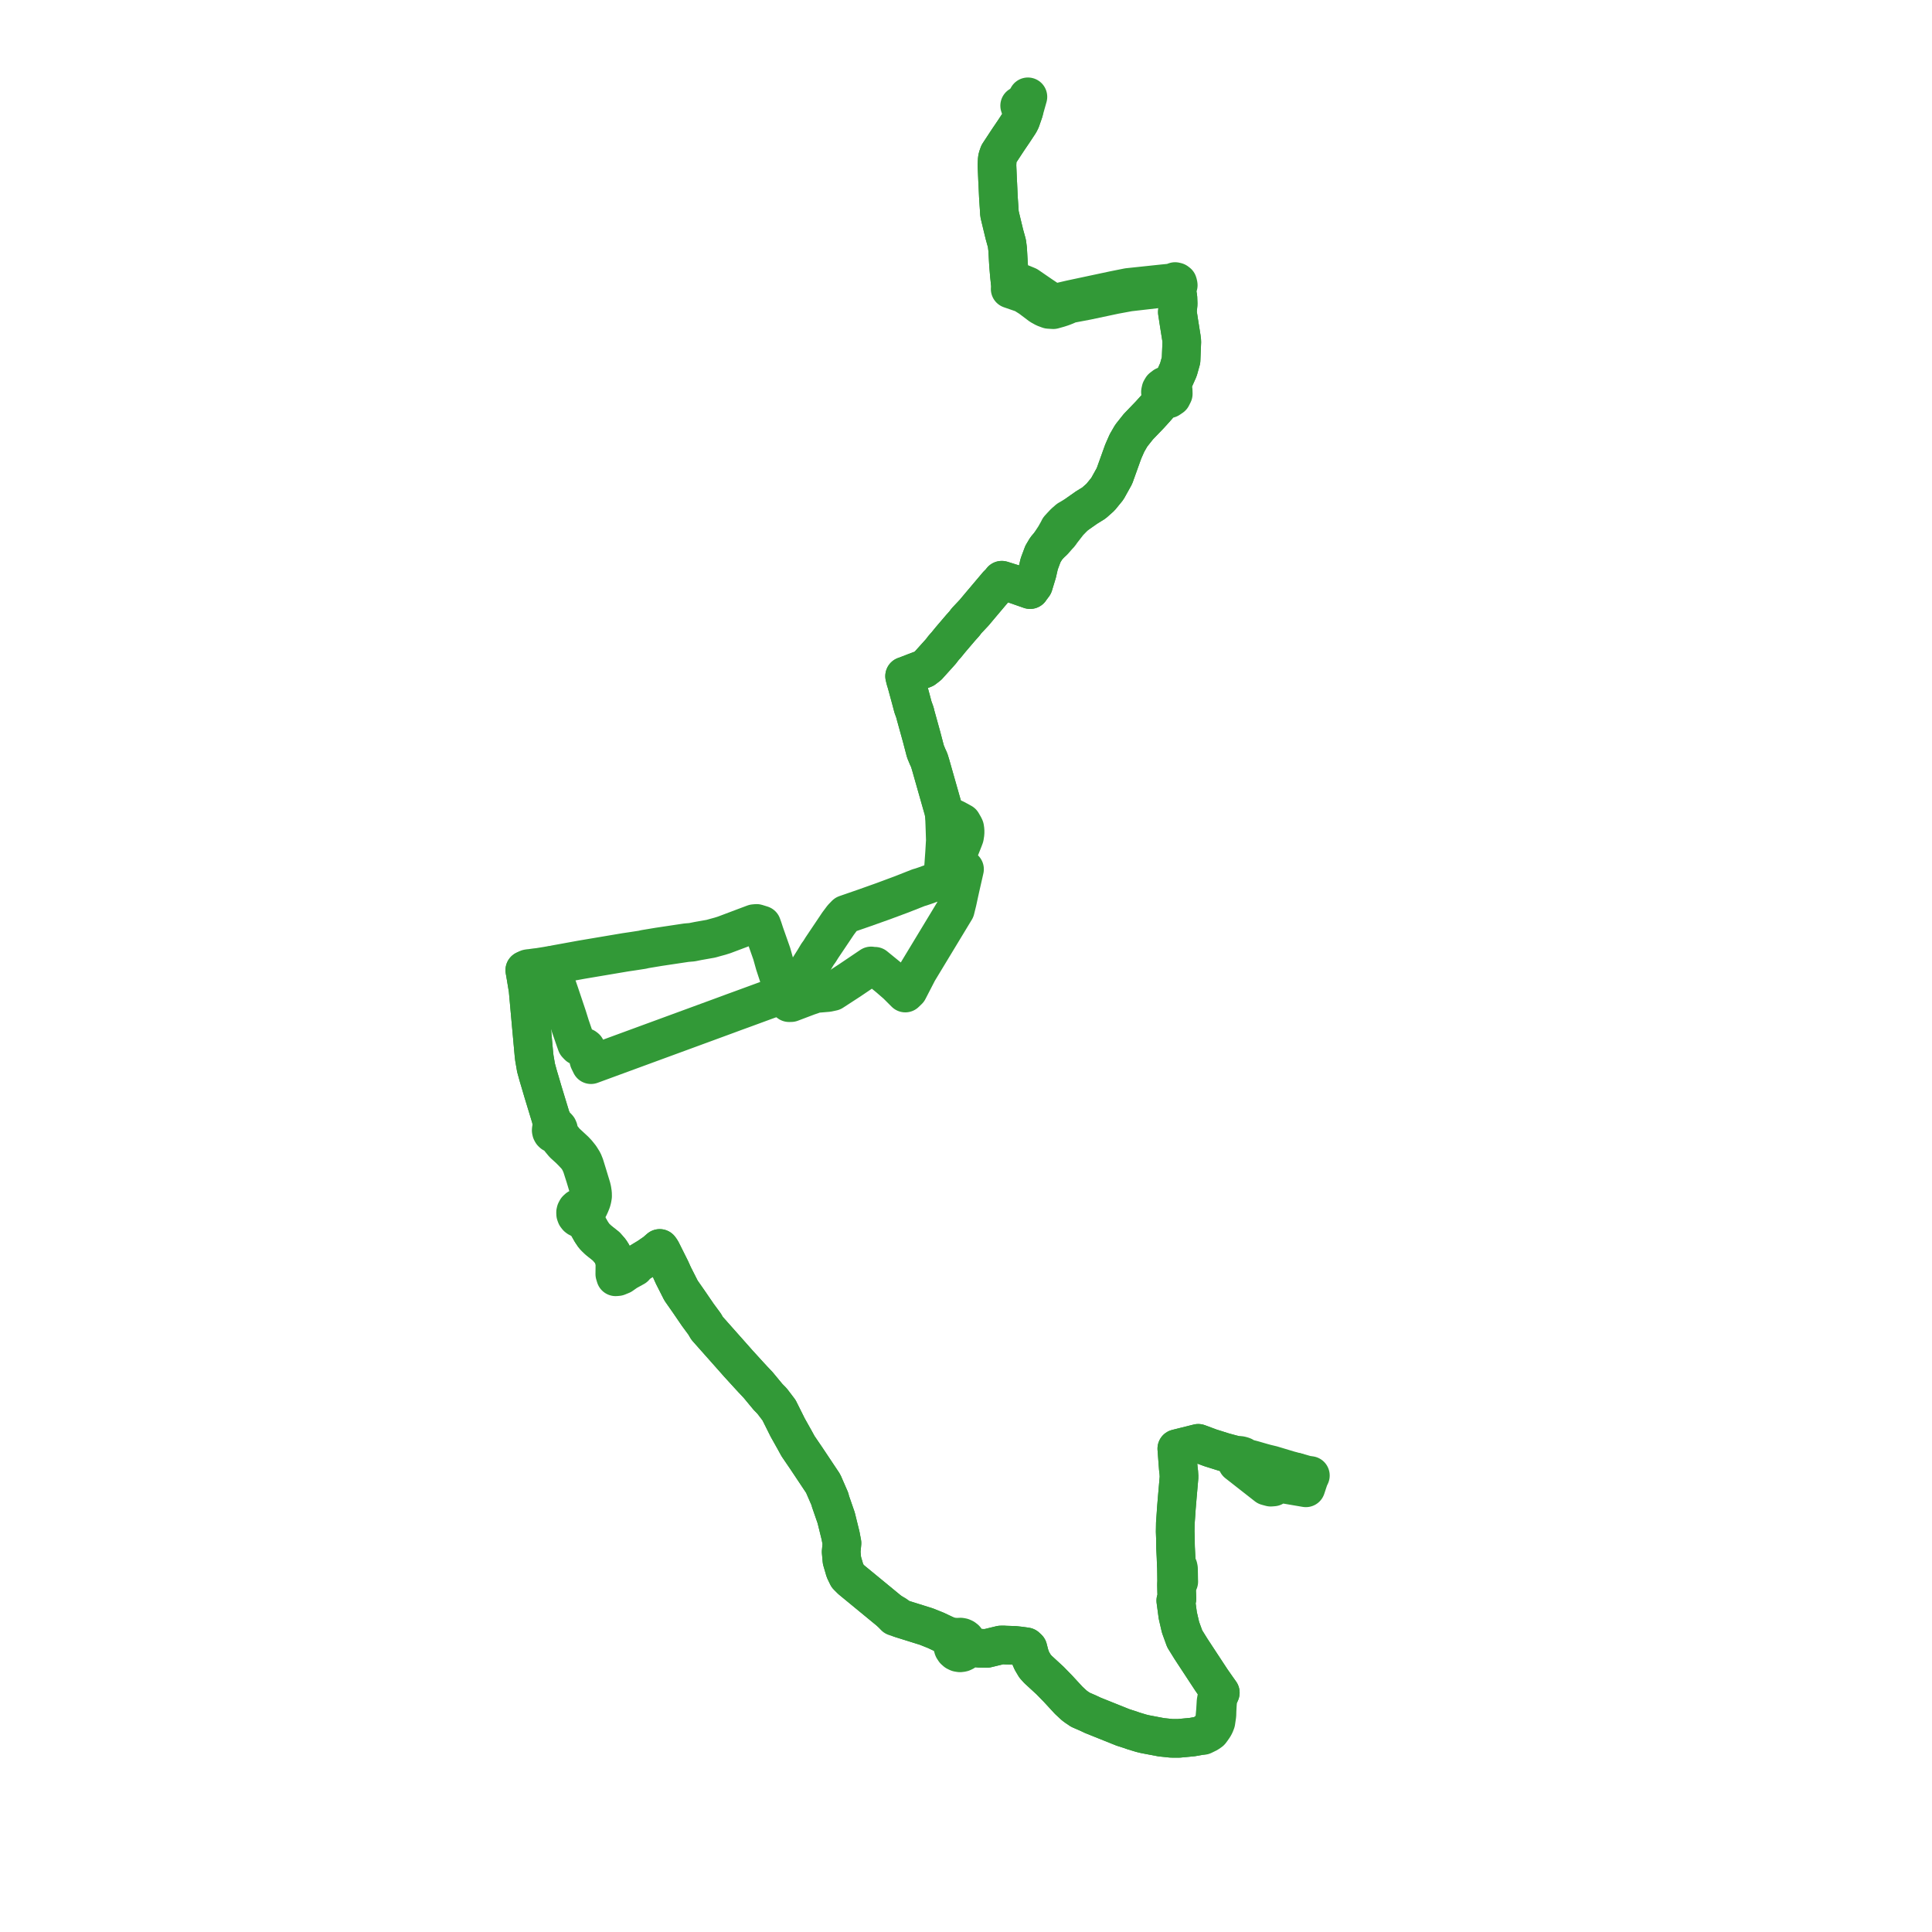     
<svg width="399.095" height="399.095" version="1.1"
     xmlns="http://www.w3.org/2000/svg">

  <title>Plan de ligne</title>
  <desc>Du 2024-01-01 au 9999-01-01</desc>

<path d='M 210.632 21.829 L 210.74 22.148 L 211.484 23.019 L 210.858 24.827 L 210.565 25.398 L 209.422 27.136 L 208.43 28.597 L 208.245 28.869 L 208.183 28.963 L 206.34 31.77 L 206.082 32.498 L 206.003 32.902 L 205.942 34.126 L 206.035 36.306 L 206.082 37.417 L 206.114 37.955 L 206.25 40.92 L 206.406 43.167 L 206.461 44.17 L 206.706 45.199 L 207.479 48.396 L 207.998 50.269 L 208.148 51.459 L 208.331 54.681 L 208.521 56.941 L 208.619 57.825 L 208.626 57.944 L 208.699 59.19 L 208.672 59.697 L 211.428 60.649 L 212.818 61.525 L 213.261 61.86 L 214.933 63.121 L 215.777 63.592 L 216.632 63.911 L 217.568 63.973 L 218.734 63.646 L 219.262 63.474 L 219.685 63.325 L 219.878 63.243 L 219.966 63.216 L 220.404 63.028 L 220.635 62.913 L 220.982 62.77 L 224.544 62.095 L 230.288 60.877 L 233.212 60.337 L 238.659 59.712 L 240.337 59.497 L 240.824 59.433 L 241.95 59.287 L 242.429 59.225 L 242.629 59.399 L 242.965 59.475 L 243.323 61.441 L 243.372 62.792 L 243.207 64.476 L 243.527 66.566 L 244.043 69.806 L 244.129 70.531 L 243.972 74.411 L 243.426 76.356 L 242.856 77.636 L 242.104 79.296 L 241.842 79.909 L 241.432 79.699 L 240.977 79.645 L 240.532 79.753 L 240.038 80.129 L 239.809 80.522 L 239.714 80.972 L 239.765 81.429 L 239.954 81.845 L 239.884 82.379 L 239.615 83.305 L 238.85 84.206 L 237.538 85.66 L 235.144 88.149 L 234.849 88.521 L 233.676 90.003 L 232.79 91.537 L 232.022 93.287 L 230.21 98.333 L 229.488 99.63 L 228.745 100.968 L 227.331 102.698 L 225.976 103.903 L 224.434 104.855 L 223.561 105.468 L 222.168 106.446 L 220.677 107.316 L 219.879 108.015 L 219.656 108.252 L 219.256 108.677 L 218.781 109.2 L 218.581 109.605 L 217.918 110.786 L 216.755 112.552 L 216.092 113.336 L 215.431 114.448 L 215.072 115.409 L 214.668 116.49 L 214.25 118.33 L 213.487 120.841 L 212.873 121.66 L 212.789 121.797 L 209.785 120.746 L 208.11 120.224 L 206.941 119.859 L 206.494 120.424 L 206.149 120.724 L 203.29 124.109 L 202.62 124.903 L 201.834 125.839 L 201.232 126.559 L 199.64 128.249 L 199.241 128.789 L 198.428 129.698 L 196.357 132.126 L 196.156 132.373 L 195.442 133.251 L 195.205 133.506 L 194.846 133.924 L 194.347 134.582 L 192.583 136.539 L 191.713 137.507 L 190.883 138.149 L 188.894 138.901 L 187.917 139.278 L 187.306 139.521 L 186.865 139.671 L 187.048 140.425 L 187.271 141.149 L 188.157 144.409 L 188.593 146.049 L 189.029 147.264 L 189.135 147.732 L 190.044 151.014 L 190.372 152.199 L 191.1 154.972 L 191.129 155.082 L 191.171 155.242 L 191.651 156.392 L 191.935 156.994 L 192.03 157.301 L 192.257 158.042 L 193.329 161.813 L 194.807 167.007 L 194.953 167.523 L 195.13 168.661 L 195.118 168.996 L 195.137 169.482 L 195.18 170.595 L 195.213 171.513 L 195.239 172.347 L 195.279 173.629 L 195.241 174.203 L 195.199 174.905 L 195.128 176.109 L 194.97 178.344 L 194.85 179.951 L 194.783 180.942 L 194.736 181.617 L 194.49 181.702 L 194.111 181.84 L 193.414 182.094 L 192.003 182.607 L 191.105 182.933 L 190.169 183.251 L 189.809 183.343 L 187.088 184.416 L 186.283 184.734 L 186.008 184.836 L 182.835 186.017 L 182.437 186.165 L 178.641 187.516 L 176.782 188.16 L 176.37 188.303 L 175.614 188.565 L 174.695 188.884 L 174.029 189.573 L 173.12 190.788 L 172.123 192.276 L 170.367 194.889 L 169.772 195.776 L 169.299 196.536 L 168.877 197.116 L 168.169 198.297 L 167.275 199.717 L 167.068 200.039 L 166.993 200.164 L 166.585 200.777 L 166.273 201.097 L 166.062 201.164 L 165.637 201.333 L 163.554 202.161 L 163.465 202.197 L 162.69 202.512 L 162.549 202.57 L 161.971 202.797 L 161.321 203.103 L 161.569 203.953 L 161.417 204.768 L 161.193 205.357 L 160.527 205.831 L 158.565 206.538 L 158.267 206.646 L 158.019 206.734 L 155.669 207.597 L 154.445 208.046 L 153.413 208.425 L 151.723 209.039 L 151.678 209.055 L 150.122 209.633 L 147.503 210.595 L 147.067 210.755 L 144.789 211.592 L 142.525 212.423 L 141.063 212.96 L 140.053 213.331 L 139.094 213.683 L 138.481 213.908 L 137.806 214.156 L 136.49 214.639 L 135.739 214.914 L 133.789 215.63 L 132.459 216.119 L 131.569 216.446 L 131.328 216.535 L 130.012 217.017 L 125.003 218.856 L 124.612 219 L 123.437 219.431 L 122.659 219.717 L 122.081 219.93 L 121.937 219.635 L 121.652 219.052 L 120.997 216.508 L 120.804 216.358 L 119.863 216.202 L 119.711 216.149 L 119.464 216.064 L 119.105 215.683 L 118.81 214.851 L 118.636 214.347 L 117.814 211.958 L 117.2 209.994 L 115.539 205.045 L 114.144 201.019 L 113.837 200.065 L 113.722 199.705 L 113.631 199.43 L 112.902 199.559 L 111.816 199.733 L 111.214 199.829 L 110.716 199.88 L 109.673 200.025 L 109.305 200.059 L 109.006 200.108 L 108.407 200.407 L 108.638 201.743 L 109.081 204.415 L 109.187 205.593 L 109.596 210.126 L 109.697 211.238 L 109.746 211.791 L 109.771 212.066 L 109.839 212.788 L 110.29 217.753 L 110.383 218.567 L 110.433 218.848 L 110.561 219.597 L 110.636 220.03 L 110.729 220.57 L 111.218 222.34 L 111.674 223.867 L 112.124 225.405 L 112.594 226.951 L 113.333 229.379 L 113.575 230.174 L 113.843 231.058 L 113.981 232 L 114.017 232.229 L 114.117 232.863 L 113.971 233.046 L 113.884 233.267 L 113.863 233.505 L 113.912 233.739 L 114.024 233.947 L 114.191 234.11 L 114.403 234.217 L 114.636 234.249 L 114.868 234.206 L 115.215 234.708 L 115.64 235.322 L 116.107 235.885 L 116.436 236.281 L 117.627 237.361 L 118.351 238.092 L 119.116 238.918 L 119.572 239.581 L 119.625 239.659 L 119.944 240.327 L 120.169 240.87 L 120.867 243.058 L 121.434 244.947 L 121.682 245.776 L 121.773 246.239 L 121.799 246.739 L 121.762 247.182 L 121.676 247.709 L 121.588 248.001 L 121.354 248.508 L 121.114 248.825 L 120.717 249.142 L 120.089 249.449 L 119.735 249.469 L 119.407 249.609 L 119.133 249.86 L 118.954 250.192 L 118.9 250.431 L 118.913 250.795 L 119.037 251.136 L 119.258 251.418 L 119.421 251.542 L 119.611 251.635 L 119.815 251.688 L 119.979 251.7 L 120.436 252.041 L 121.016 252.457 L 122.146 254.454 L 122.695 255.27 L 123.026 255.62 L 123.613 256.184 L 125.22 257.457 L 126.045 258.396 L 126.509 259.133 L 126.83 259.908 L 127.029 260.736 L 127.003 262.852 L 126.998 263.182 L 127.169 263.751 L 127.614 263.713 L 128.404 263.392 L 129.448 262.657 L 130.338 262.167 L 131.094 261.751 L 131.45 261.177 L 133.598 259.877 L 133.919 259.683 L 135.072 258.889 L 135.295 258.749 L 136.28 257.89 L 136.575 258.3 L 136.744 258.636 L 138.551 262.247 L 139.1 263.471 L 140.68 266.586 L 142.282 268.877 L 143.26 270.308 L 143.904 271.25 L 144.151 271.612 L 144.385 271.928 L 144.806 272.499 L 145.237 273.082 L 145.39 273.29 L 145.46 273.384 L 145.545 273.499 L 146.05 274.364 L 146.314 274.665 L 146.517 274.894 L 146.628 275.019 L 151.106 280.064 L 151.856 280.911 L 152.556 281.705 L 153.424 282.652 L 153.703 282.958 L 154.587 283.929 L 155.483 284.902 L 156.59 286.073 L 158.65 288.561 L 159.487 289.415 L 160.927 291.306 L 162.09 293.636 L 162.709 294.878 L 164.099 297.356 L 164.854 298.732 L 166.542 301.207 L 170.04 306.457 L 171.433 309.656 L 171.532 310.082 L 172.071 311.638 L 172.728 313.534 L 173.633 317.2 L 173.929 318.762 L 173.76 320.563 L 173.921 322.333 L 174.535 324.431 L 175.083 325.562 L 175.854 326.33 L 182.287 331.62 L 183.795 332.86 L 184.854 333.945 L 186.083 334.351 L 189.881 335.54 L 191.374 336.007 L 193.302 336.78 L 195.638 337.88 L 196.299 338.593 L 196.414 338.773 L 196.547 338.979 L 196.823 339.403 L 196.781 339.663 L 196.786 339.983 L 196.849 340.296 L 196.944 340.538 L 197.183 340.898 L 197.504 341.18 L 197.885 341.361 L 198.3 341.429 L 198.46 341.424 L 198.806 341.353 L 199.128 341.202 L 199.409 340.979 L 199.664 340.646 L 200.428 340.48 L 200.896 340.398 L 202.335 340.478 L 203.836 340.511 L 205.102 340.204 L 206.727 339.811 L 207.286 339.801 L 207.783 339.83 L 209.622 339.889 L 210.775 340.015 L 211.969 340.185 L 212.346 340.537 L 212.669 341.806 L 212.91 342.516 L 213.183 343.131 L 213.802 344.176 L 214.419 344.858 L 216.898 347.14 L 218.55 348.834 L 220.774 351.243 L 221.896 352.284 L 222.385 352.647 L 223.189 353.187 L 224.747 353.864 L 225.768 354.345 L 230.126 356.093 L 231.98 356.836 L 233.539 357.335 L 234.111 357.542 L 235.729 358.033 L 236.527 358.227 L 239.902 358.869 L 241.964 359.083 L 243.455 359.095 L 246.301 358.826 L 248.232 358.478 L 248.535 358.496 L 249.538 358.005 L 250.034 357.652 L 250.181 357.462 L 250.33 357.256 L 250.734 356.673 L 250.954 356.268 L 251.169 355.709 L 251.378 354.294 L 251.404 353.371 L 251.473 352.157 L 251.526 351.523 L 251.603 350.844 L 251.855 350.203 L 252.08 349.656 L 251.506 348.85 L 250.267 347.08 L 249.722 346.252 L 249.345 345.677 L 247.074 342.219 L 246.021 340.611 L 244.724 338.521 L 243.863 336.151 L 243.763 335.717 L 243.296 333.698 L 243.152 332.624 L 242.885 330.632 L 243.123 330.223 L 243.065 328.824 L 243.033 327.451 L 243.501 326.709 L 243.485 326.322 L 243.451 324.354 L 243.445 324.033 L 243.38 323.715 L 242.976 322.889 L 242.937 321.72 L 242.925 321.476 L 242.919 321.362 L 242.836 319.731 L 242.819 319.085 L 242.81 317.728 L 242.787 317.097 L 242.76 316.387 L 242.791 314.623 L 242.886 313.302 L 242.938 312.577 L 242.944 312.496 L 242.952 312.335 L 243.002 311.576 L 243.156 309.734 L 243.17 309.548 L 243.515 305.588 L 243.559 305.074 L 243.508 304.212 L 243.401 303.31 L 243.226 300.974 L 243.096 299.252 L 243.495 299.153 L 243.637 299.117 L 243.99 299.029 L 244.488 298.905 L 247.521 298.148 L 250.033 299.081 L 250.645 299.273 L 251.586 299.569 L 252.375 299.817 L 252.839 299.963 L 254.433 300.392 L 255.484 300.65 L 255.433 301.506 L 255.588 302.217 L 261.676 306.986 L 262.489 307.206 L 263.053 307.161 L 263.588 306.82 L 264.17 306.462 L 264.703 306.384 L 265.277 306.577 L 266.136 306.723 L 269.758 307.341 L 270.215 305.967 L 270.403 305.4 L 270.688 304.799 L 269.819 304.672 L 268.806 304.376 L 268.171 304.203 L 267.83 304.113' fill='transparent' stroke='#329937' stroke-linecap='round' stroke-linejoin='round' stroke-width='7.982'/><path d='M 267.827 304.113 L 267.543 304.038 L 266.179 303.666 L 262.77 302.638 L 261.5 302.332 L 260.642 302.097 L 258.781 301.558 L 257.295 301.174 L 257.015 301.111 L 256.813 300.829 L 256.498 300.719 L 256.168 300.649 L 255.936 300.798 L 255.484 300.65 L 254.433 300.392 L 252.839 299.963 L 252.375 299.817 L 250.645 299.273 L 250.033 299.081 L 247.521 298.148 L 246.058 298.513 L 244.488 298.905 L 243.99 299.029 L 243.637 299.117 L 243.495 299.153 L 243.096 299.252 L 243.401 303.31 L 243.508 304.212 L 243.559 305.074 L 243.515 305.588 L 243.17 309.548 L 243.156 309.734 L 243.002 311.576 L 242.952 312.335 L 242.944 312.496 L 242.938 312.577 L 242.791 314.623 L 242.772 315.703 L 242.76 316.387 L 242.787 317.097 L 242.81 317.728 L 242.819 319.085 L 242.836 319.731 L 242.919 321.362 L 242.925 321.476 L 242.937 321.72 L 242.976 322.889 L 242.986 323.842 L 242.988 324.025 L 242.99 324.131 L 243.012 325.863 L 243.033 327.451 L 243.065 328.824 L 243.123 330.223 L 242.885 330.632 L 243.236 333.249 L 243.296 333.698 L 243.763 335.717 L 243.863 336.151 L 244.724 338.521 L 246.021 340.611 L 247.074 342.219 L 247.857 343.411 L 249.345 345.677 L 250.267 347.08 L 251.506 348.85 L 252.08 349.656 L 251.647 349.901 L 251.344 350.699 L 251.199 351.48 L 251.087 353.338 L 250.945 354.919 L 250.783 355.698 L 250.453 356.357 L 250.063 357.017 L 249.737 357.39 L 248.745 358.108 L 248.232 358.478 L 246.301 358.826 L 243.455 359.095 L 241.964 359.083 L 241.474 359.032 L 239.902 358.869 L 236.527 358.227 L 235.729 358.033 L 234.111 357.542 L 233.539 357.335 L 231.98 356.836 L 225.768 354.345 L 224.747 353.864 L 223.189 353.187 L 222.385 352.647 L 221.896 352.284 L 220.774 351.243 L 218.55 348.834 L 216.898 347.14 L 214.419 344.858 L 213.802 344.176 L 213.183 343.131 L 212.91 342.516 L 212.669 341.806 L 212.346 340.537 L 211.969 340.185 L 210.775 340.015 L 209.622 339.889 L 207.783 339.83 L 207.286 339.801 L 206.727 339.811 L 204.981 340.234 L 203.836 340.511 L 202.335 340.478 L 200.73 340.055 L 199.85 339.431 L 199.767 339.164 L 199.576 338.855 L 199.407 338.621 L 199.113 338.392 L 198.776 338.24 L 198.414 338.175 L 198.121 338.188 L 197.991 338.212 L 197.274 338.185 L 196.639 338.13 L 195.638 337.88 L 193.302 336.78 L 191.374 336.007 L 186.083 334.351 L 185.37 333.833 L 185.02 333.569 L 183.795 332.86 L 179.635 329.439 L 175.854 326.33 L 175.083 325.562 L 174.535 324.431 L 173.921 322.333 L 173.76 320.563 L 173.929 318.762 L 173.633 317.2 L 173.353 316.067 L 172.728 313.534 L 171.532 310.082 L 171.433 309.656 L 170.04 306.457 L 167.751 303.021 L 166.542 301.207 L 164.854 298.732 L 164.099 297.356 L 162.709 294.878 L 160.927 291.306 L 159.949 290.022 L 159.487 289.415 L 158.65 288.561 L 156.59 286.073 L 155.483 284.902 L 154.587 283.929 L 153.703 282.958 L 153.424 282.652 L 152.556 281.705 L 151.856 280.911 L 149.085 277.787 L 146.628 275.019 L 146.517 274.894 L 146.314 274.665 L 146.05 274.364 L 145.545 273.499 L 145.46 273.384 L 145.39 273.29 L 145.237 273.082 L 144.806 272.499 L 144.385 271.928 L 144.151 271.612 L 143.904 271.25 L 142.282 268.877 L 140.68 266.586 L 139.1 263.471 L 138.551 262.247 L 136.744 258.636 L 136.575 258.3 L 136.28 257.89 L 135.295 258.749 L 135.072 258.889 L 134.513 259.274 L 133.919 259.683 L 133.598 259.877 L 131.45 261.177 L 130.676 261.549 L 129.476 262.218 L 129.204 262.369 L 128.461 262.823 L 128.278 262.828 L 128.135 262.805 L 127.886 262.65 L 127.609 262.326 L 127.328 261.479 L 127.029 260.736 L 126.83 259.908 L 126.509 259.133 L 126.213 258.663 L 126.045 258.396 L 125.22 257.457 L 123.613 256.184 L 123.026 255.62 L 122.695 255.27 L 122.146 254.454 L 121.016 252.457 L 120.933 251.796 L 120.937 251.079 L 121.043 250.719 L 121.03 250.343 L 121.411 249.779 L 121.661 249.361 L 121.916 248.81 L 122.185 248.144 L 122.325 247.617 L 122.409 247.108 L 122.398 246.504 L 122.289 245.781 L 122.167 245.258 L 121.711 243.774 L 121.438 242.869 L 120.78 240.736 L 120.462 239.947 L 119.871 239.002 L 119.211 238.179 L 118.709 237.648 L 116.779 235.861 L 115.947 234.815 L 115.68 234.366 L 115.328 233.744 L 115.378 233.501 L 115.354 233.252 L 115.257 233.024 L 115.097 232.838 L 114.89 232.715 L 114.656 232.664 L 114.432 232.125 L 113.843 231.058 L 113.575 230.174 L 113.333 229.379 L 112.594 226.951 L 112.124 225.405 L 111.674 223.867 L 111.218 222.34 L 110.729 220.57 L 110.654 220.132 L 110.561 219.597 L 110.433 218.848 L 110.383 218.567 L 110.29 217.753 L 109.839 212.788 L 109.771 212.066 L 109.746 211.791 L 109.697 211.238 L 109.596 210.126 L 109.258 206.374 L 109.081 204.415 L 108.638 201.743 L 108.407 200.407 L 109.088 200.47 L 109.755 200.346 L 110.852 200.161 L 112.583 199.919 L 113.014 199.86 L 113.722 199.705 L 114.346 199.322 L 114.742 199.227 L 119.937 198.28 L 120.159 198.24 L 123.243 197.72 L 129.188 196.717 L 130.485 196.526 L 132.677 196.19 L 133.246 196.058 L 135.682 195.654 L 136.033 195.594 L 138.955 195.156 L 139.762 195.035 L 141.037 194.844 L 141.782 194.732 L 142.946 194.633 L 144.181 194.384 L 145.423 194.164 L 146.386 193.994 L 146.846 193.913 L 147.806 193.642 L 148.8 193.372 L 149.021 193.3 L 149.564 193.131 L 154.39 191.313 L 155.772 190.795 L 156.3 190.751 L 156.801 190.906 L 157.361 191.08 L 157.614 191.785 L 157.94 192.788 L 159.424 197.001 L 159.831 198.456 L 160.029 199.163 L 160.95 201.964 L 160.979 202.054 L 161.048 202.27 L 161.321 203.103 L 161.569 203.953 L 161.954 204.178 L 162.546 205.847 L 162.998 207.124 L 163.206 207.12 L 163.415 207.117 L 164.111 206.854 L 165.705 206.249 L 166.182 206.069 L 166.943 205.781 L 167.756 205.51 L 168.33 205.256 L 169.395 205.168 L 169.788 205.135 L 171.004 205.033 L 171.558 204.914 L 171.97 204.826 L 175.313 202.653 L 175.466 202.554 L 178.869 200.258 L 179.437 199.875 L 179.942 199.534 L 180.115 199.67 L 180.324 199.731 L 180.54 199.707 L 180.732 199.603 L 181.374 200.126 L 182.712 201.217 L 183.118 201.548 L 183.333 201.723 L 183.62 201.959 L 184.188 202.454 L 185.239 203.366 L 185.638 203.763 L 186.132 204.257 L 186.584 204.708 L 187.009 205.135 L 187.62 204.545 L 189.629 200.654 L 193.015 195.057 L 197.117 188.277 L 197.336 187.915 L 197.758 186.213 L 197.993 185.122 L 198.135 184.462 L 198.367 183.413 L 198.371 183.391 L 198.451 183.036 L 198.744 181.748 L 199.095 180.205 L 199.244 179.551 L 198.54 179.542 L 198.329 179.454 L 197.684 179.197 L 197.341 178.97 L 197.183 178.05 L 197.261 177.842 L 197.356 177.593 L 197.667 176.857 L 197.859 176.373 L 198.051 175.89 L 199.011 173.468 L 199.233 172.876 L 199.353 172.119 L 199.355 171.529 L 199.278 170.995 L 199.183 170.763 L 198.715 169.952 L 197.404 169.232 L 195.752 168.5 L 195.13 168.661 L 194.953 167.523 L 194.807 167.007 L 194.087 164.478 L 192.257 158.042 L 192.03 157.301 L 191.935 156.994 L 191.651 156.392 L 191.171 155.242 L 191.129 155.082 L 191.1 154.972 L 190.7 153.449 L 190.372 152.199 L 189.135 147.732 L 189.029 147.264 L 188.593 146.049 L 188.157 144.409 L 187.271 141.149 L 187.048 140.425 L 186.865 139.671 L 187.306 139.521 L 187.917 139.278 L 188.894 138.901 L 190.883 138.149 L 191.713 137.507 L 192.583 136.539 L 193.167 135.891 L 194.347 134.582 L 194.846 133.924 L 195.205 133.506 L 195.442 133.251 L 196.357 132.126 L 198.428 129.698 L 199.241 128.789 L 199.64 128.249 L 200.071 127.792 L 201.232 126.559 L 201.834 125.839 L 202.62 124.903 L 205.327 121.697 L 206.149 120.724 L 206.494 120.424 L 206.941 119.859 L 209.785 120.746 L 211.476 121.338 L 212.789 121.797 L 212.873 121.66 L 213.487 120.841 L 214.25 118.33 L 214.668 116.49 L 214.845 116.016 L 215.431 114.448 L 216.092 113.336 L 216.755 112.552 L 217.613 111.779 L 218.492 110.771 L 218.955 110.277 L 219.203 109.893 L 220.734 107.922 L 222.168 106.446 L 224.434 104.855 L 225.976 103.903 L 227.331 102.698 L 228.173 101.667 L 228.745 100.968 L 230.21 98.333 L 232.022 93.287 L 232.79 91.537 L 233.387 90.503 L 233.676 90.003 L 235.144 88.149 L 237.538 85.66 L 238.85 84.206 L 239.615 83.305 L 240.093 82.79 L 240.805 82.42 L 241.479 82.372 L 242.046 81.987 L 242.361 81.36 L 242.343 80.652 L 242.151 80.237 L 241.842 79.909 L 242.104 79.296 L 242.856 77.636 L 243.426 76.356 L 243.972 74.411 L 244.129 70.531 L 244.043 69.806 L 243.527 66.566 L 243.207 64.476 L 243.372 62.792 L 243.323 61.441 L 242.965 59.475 L 243.248 59.293 L 243.394 58.917 L 243.355 58.676 L 243.275 58.41 L 243.033 58.228 L 242.743 58.159 L 242.504 58.248 L 242.376 58.42 L 241.87 58.453 L 240.268 58.609 L 237.349 58.918 L 233.562 59.32 L 233.028 59.377 L 230.125 59.958 L 222.048 61.679 L 221.131 61.875 L 219.379 62.282 L 218.63 62.473 L 217.846 62.542 L 216.825 62.16 L 215.694 61.402 L 214.963 60.913 L 214.122 60.335 L 212.274 59.065 L 211.171 58.609 L 209.011 57.948 L 208.619 57.825 L 208.521 56.941 L 208.331 54.681 L 208.148 51.459 L 207.998 50.269 L 207.479 48.396 L 206.706 45.199 L 206.461 44.17 L 206.406 43.167 L 206.25 40.92 L 206.169 39.156 L 206.114 37.955 L 206.082 37.417 L 205.942 34.126 L 206.003 32.902 L 206.082 32.498 L 206.34 31.77 L 208.183 28.963 L 208.245 28.869 L 209.422 27.136 L 210.565 25.398 L 210.858 24.827 L 211.484 23.019 L 212.337 20' fill='transparent' stroke='#329937' stroke-linecap='round' stroke-linejoin='round' stroke-width='7.982'/>
</svg>
